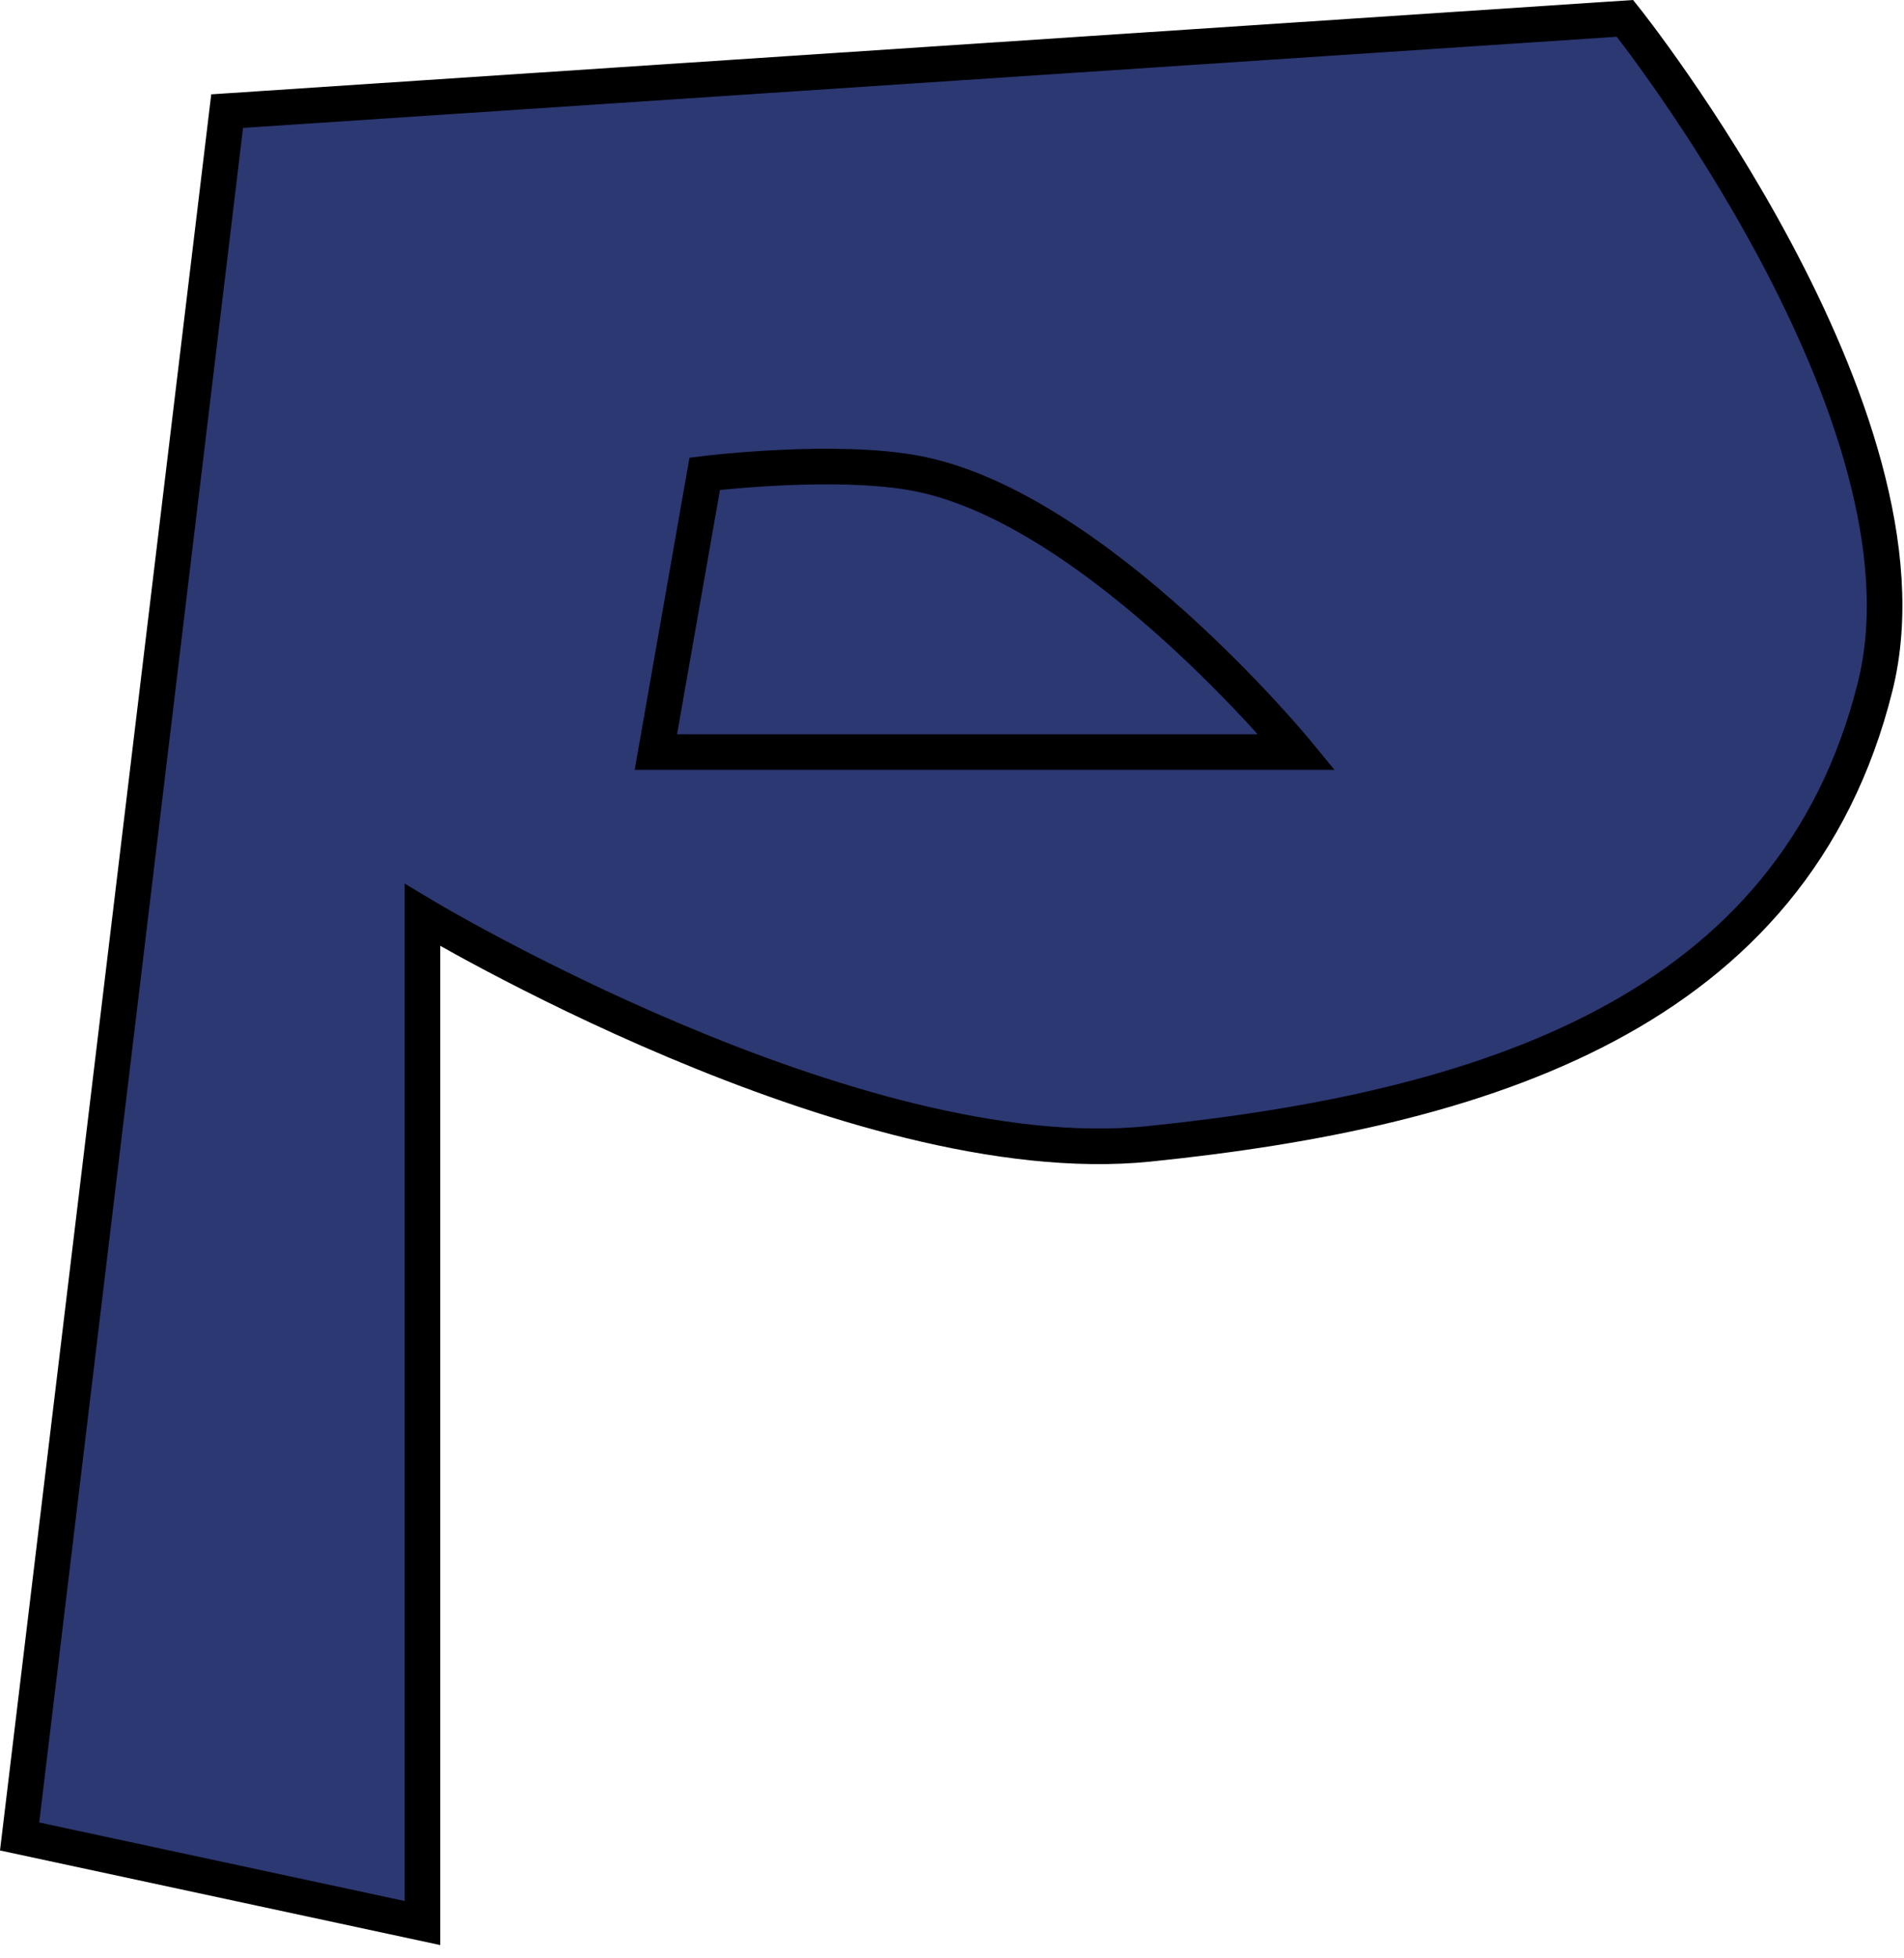 <svg width="107" height="110" viewBox="0 0 107 110" fill="none" xmlns="http://www.w3.org/2000/svg">
<path d="M12.765 6.243L1.102 103.169L23.742 108.032V51.406C23.742 51.406 47.953 65.958 64.563 64.26C83.241 62.349 100.799 56.987 105.384 38.552C109.164 23.354 91.32 1.032 91.32 1.032L12.765 6.243Z" fill="#2C3872" stroke="black" stroke-width="2"/>
<path d="M36.859 42.248L39.604 26.615C39.604 26.615 47.009 25.702 51.61 26.615C61.681 28.613 72.878 42.248 72.878 42.248H36.859Z" fill="#2C3872" stroke="black" stroke-width="2"/>
</svg>
